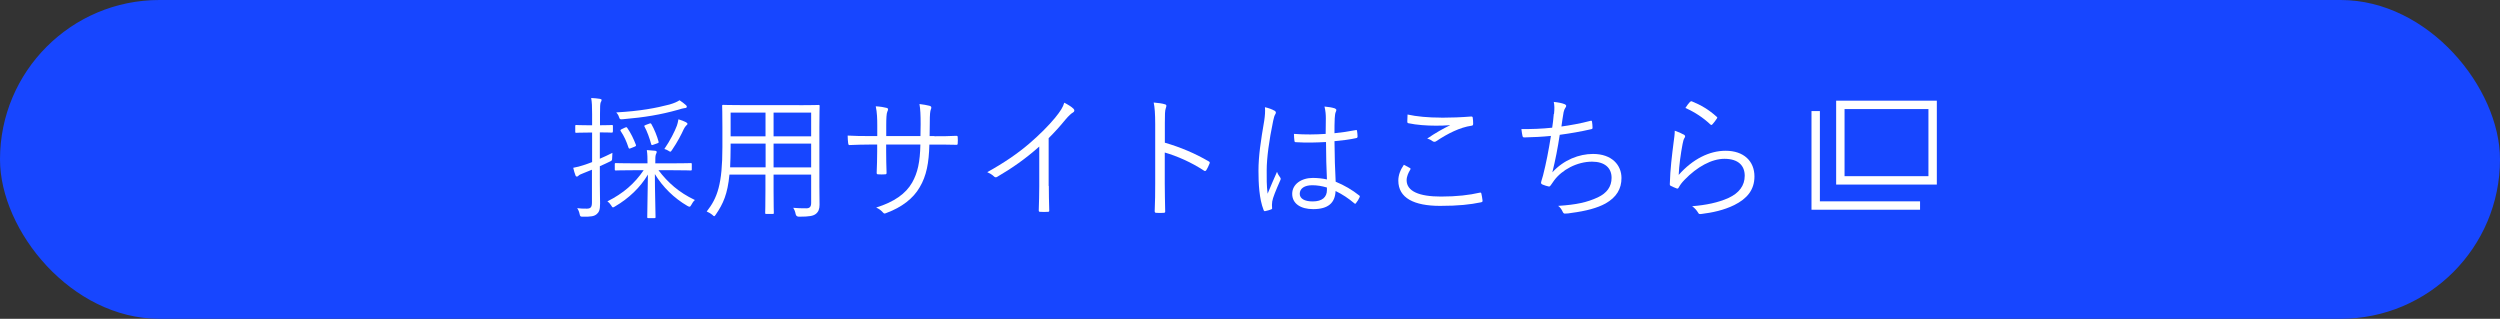 <?xml version="1.0" encoding="UTF-8"?>
<svg id="_レイヤー_2" data-name="レイヤー 2" xmlns="http://www.w3.org/2000/svg" viewBox="0 0 298 38">
  <rect x="0" y="0" width="298" height="38" fill="#333333" stroke="none"/>
  <defs>
    <style>
      .cls-1 {
        fill: none;
        stroke: #fff;
        stroke-miterlimit: 10;
      }

      .cls-2 {
        fill: #fff;
      }

      .cls-3 {
        fill: #1746ff;
      }
    </style>
  </defs>
  <g id="layout">
    <g>
      <rect class="cls-3" x="0" y="0" width="298" height="38" rx="19" ry="19"/>
      <g>
        <g>
          <path class="cls-2" d="M73.04,15.68c0,.11-.02.13-.13.13-.1,0-.38-.03-1.41-.03v3.14c.48-.21,1.01-.45,1.5-.7-.02.18-.03.37-.03.59,0,.32-.03.34-.3.46-.38.19-.78.37-1.17.54v2.03c0,1.04.03,1.81.03,2.42,0,.77-.13,1.04-.42,1.28-.3.24-.64.3-1.62.29-.3,0-.34-.02-.4-.32-.06-.29-.16-.51-.29-.7.35.05.64.06,1.15.06.46,0,.61-.18.61-.75v-3.89c-.35.14-.69.29-.99.4-.35.14-.53.21-.62.32-.05.05-.11.1-.19.1-.06,0-.13-.05-.16-.14-.1-.26-.19-.56-.27-.91.45-.08.83-.18,1.43-.38.21-.06.48-.18.82-.3v-3.52h-.46c-1.04,0-1.34.03-1.42.03-.11,0-.13-.02-.13-.13v-.67c0-.11.02-.13.13-.13.08,0,.38.03,1.42.03h.46v-1.31c0-.96-.02-1.41-.11-1.94.4.02.72.05,1.03.1.13.02.21.06.21.13,0,.13-.06.19-.11.3-.06.18-.08.48-.08,1.39v1.33c1.02,0,1.31-.03,1.41-.03.11,0,.13.02.13.13v.67ZM78.49,20.29c1.12,1.47,2.42,2.64,4.34,3.55-.18.16-.3.35-.43.59-.08.14-.13.21-.21.21-.06,0-.13-.03-.26-.1-1.57-.91-2.93-2.24-3.87-3.79,0,2.15.08,4.29.08,5.12,0,.11-.02.13-.14.13h-.72c-.11,0-.13-.02-.13-.13,0-.83.06-2.93.08-5.06-.9,1.52-2.26,2.83-3.94,3.81-.1.06-.16.1-.22.1-.08,0-.13-.08-.24-.26-.14-.22-.27-.35-.43-.46,1.89-.94,3.25-2.13,4.32-3.71h-1.12c-1.58,0-2.11.03-2.19.03-.11,0-.13-.02-.13-.13v-.62c0-.11.02-.13.13-.13.08,0,.61.03,2.19.03h1.58v-.06c0-.53,0-.99-.08-1.52.38.02.69.05.99.08.14.02.19.08.19.14,0,.11-.08.21-.11.32-.06.19-.06.48-.06.98v.06h2.02c1.59,0,2.11-.03,2.19-.03.13,0,.14.02.14.13v.62c0,.11-.02.13-.14.13-.08,0-.61-.03-2.19-.03h-1.63ZM81.63,12.88c-.18.02-.5.11-.82.21-2.07.58-3.97.9-6.55,1.12-.34.03-.38.03-.48-.27-.06-.21-.19-.4-.32-.54,2.88-.16,4.77-.53,6.34-.94.62-.18.94-.34,1.2-.51.29.19.54.38.74.56.1.08.13.14.13.22s-.08.14-.24.16ZM74.51,15.21c.16-.08.19-.06.27.05.42.61.75,1.3,1.01,1.98.05.13.03.18-.18.26l-.4.16c-.19.08-.24.08-.29-.06-.26-.78-.51-1.34-.93-1.97-.08-.11-.03-.16.13-.24l.38-.18ZM77.36,14.75c.19-.08.21-.06.29.05.34.59.69,1.46.85,2.08.03.13.02.14-.19.22l-.4.14c-.21.08-.24.08-.29-.06-.18-.67-.48-1.52-.8-2.1-.05-.1-.03-.11.16-.19l.38-.14ZM81.82,14.94c-.11.1-.24.29-.32.46-.26.58-.75,1.54-1.39,2.47-.1.14-.14.21-.21.21s-.13-.05-.26-.13c-.16-.1-.27-.14-.45-.19.7-1.02,1.23-2.08,1.49-2.77.06-.16.14-.46.19-.77.35.11.66.22.88.34.16.08.19.13.19.21s-.06.13-.13.18Z"/>
          <path class="cls-2" d="M95.28,12.54c1.62,0,2.19-.03,2.29-.03.11,0,.13.02.13.13,0,.08-.03.85-.03,2.51v7.11c0,.74.02,1.47.02,2.15,0,.5-.13.85-.46,1.1-.3.22-.7.32-1.99.32q-.34,0-.4-.32c-.05-.27-.14-.51-.29-.74.54.05.9.06,1.58.06.4,0,.56-.21.56-.64v-3.38h-4.48v1.9c0,1.81.03,2.56.03,2.66,0,.11-.02.13-.13.13h-.77c-.11,0-.13-.02-.13-.13,0-.1.03-.85.03-2.66v-1.9h-4.29c-.22,2.32-.75,3.49-1.63,4.77-.1.13-.13.19-.19.19-.05,0-.11-.05-.22-.16-.22-.18-.45-.3-.67-.4,1.28-1.62,1.87-3.27,1.87-7.67v-2.4c0-1.66-.03-2.43-.03-2.51,0-.11.02-.13.13-.13.1,0,.66.03,2.27.03h6.8ZM91.25,17.12h-4.16v.43c0,.91-.03,1.71-.06,2.4h4.23v-2.83ZM91.25,13.42h-4.16v2.83h4.16v-2.83ZM96.69,13.42h-4.48v2.83h4.48v-2.83ZM96.69,17.12h-4.48v2.83h4.48v-2.83Z"/>
          <path class="cls-2" d="M111.38,16.24c.9,0,1.71,0,2.59-.05.18,0,.19.05.19.19.02.21.02.46,0,.69,0,.16-.03.21-.21.19-.82-.03-1.67-.02-2.56-.02h-.61c-.05,2.18-.35,3.73-1.14,5.06-.78,1.38-2.19,2.42-3.94,3.07-.24.1-.29.13-.43-.02-.26-.29-.48-.45-.83-.61,2.13-.67,3.52-1.63,4.29-2.98.66-1.17.94-2.46.98-4.53h-4.08v.78c0,.9.02,1.74.05,2.59,0,.14-.05.18-.19.18-.22.02-.56.02-.8,0-.14,0-.19-.03-.19-.19.03-.82.06-1.63.06-2.54v-.82h-.82c-.85,0-1.78.03-2.46.06-.14.02-.14-.05-.18-.22-.03-.22-.05-.56-.06-.91.83.05,1.68.06,2.71.06h.82v-1.31c0-.72-.02-1.5-.18-2.24.53.03,1.01.11,1.3.19.24.06.18.24.08.45-.1.19-.13.86-.13,1.6v1.31h4.08l.02-1.42c0-1.07-.03-1.79-.14-2.4.4.05.93.13,1.2.21.24.06.26.21.16.43-.08.21-.13.48-.13,1.71l-.02,1.47h.58Z"/>
          <path class="cls-2" d="M125.02,22.16c0,.96.02,1.87.05,2.9.02.14-.03.19-.16.19-.29.02-.64.02-.93,0-.13,0-.16-.05-.16-.19.03-.96.06-1.92.06-2.85v-4.74c-1.68,1.49-3.25,2.58-5.03,3.62-.14.08-.26.05-.37-.06-.21-.21-.5-.37-.8-.51,1.98-1.09,3.65-2.24,4.98-3.38,1.22-1.04,2.35-2.18,3.1-3.09.67-.82.96-1.3,1.1-1.81.43.22.86.48,1.1.72.16.16.13.35-.06.45-.19.1-.5.38-.9.85-.67.82-1.25,1.46-2,2.21v5.7Z"/>
          <path class="cls-2" d="M138.85,17.01c1.84.53,3.62,1.28,5.22,2.22.13.06.16.14.11.26-.11.29-.26.58-.38.78-.1.13-.16.16-.3.06-1.49-.98-3.2-1.73-4.66-2.15v3.71c0,.98.03,2.22.05,3.27.02.16-.03.21-.21.21-.24.02-.56.02-.82,0-.18,0-.22-.05-.22-.22.05-1.02.06-2.27.06-3.25v-7.12c0-1.2-.06-2.02-.18-2.56.56.05,1.04.11,1.33.21.26.06.19.24.11.48-.1.27-.11.75-.11,1.78v2.32Z"/>
          <path class="cls-2" d="M151.92,13.18c.19.13.21.26.1.43-.1.16-.18.4-.26.8-.48,2.3-.77,4.42-.77,5.91,0,.91-.02,1.74.11,2.77.34-.86.71-1.66,1.12-2.61.11.3.24.48.37.66.1.14.08.22.02.35-.54,1.22-.9,2.11-.96,2.53-.03.29-.05.53-.02.72.03.11,0,.16-.08.21-.19.08-.48.16-.72.21-.11.03-.16,0-.21-.13-.53-1.34-.61-3.2-.61-4.67,0-1.76.27-3.55.69-6,.08-.53.13-1.14.08-1.58.4.08.91.27,1.14.42ZM158.05,16.93c-1.14.06-2.3.1-3.57.02-.1,0-.16-.02-.18-.14-.03-.22-.06-.56-.06-.85,1.33.1,2.61.08,3.78,0,0-.59.02-1.2.02-1.84,0-.45-.03-.88-.16-1.42.53.05.9.11,1.23.22.11.05.18.11.18.19s-.02.13-.06.22c-.08.14-.11.46-.13.77-.03.56-.03,1.12-.03,1.78.83-.08,1.7-.21,2.53-.37.13-.03.14,0,.16.11.03.18.06.45.06.64,0,.11-.05.18-.11.19-.82.19-1.78.3-2.64.38.02,1.87.06,3.39.14,4.83,1.04.43,1.98.98,2.82,1.65.08.06.08.1.03.21-.1.22-.26.5-.43.7-.06.1-.13.08-.19.02-.7-.59-1.41-1.07-2.24-1.47-.06,1.41-.87,2.16-2.67,2.16-1.5,0-2.5-.66-2.5-1.82s1.1-1.9,2.46-1.9c.51,0,1.17.06,1.68.18-.06-1.33-.11-2.8-.11-4.45ZM158.16,22.35c-.61-.18-1.18-.27-1.74-.27-.9,0-1.49.37-1.49,1.02,0,.58.58.91,1.54.91,1.14,0,1.7-.51,1.7-1.36v-.3Z"/>
          <path class="cls-2" d="M168.05,20.02c.1.05.11.11.05.21-.21.34-.43.8-.43,1.25,0,1.31,1.47,1.95,4.1,1.95,1.87,0,3.39-.18,4.59-.46.14-.03.19-.02.22.11.05.18.11.58.14.83.02.13-.05.18-.21.21-1.25.26-2.66.42-4.85.42-3.11,0-4.98-.94-4.98-3.01,0-.69.26-1.3.66-1.89.22.11.48.26.71.38ZM171.79,14.03c1.15,0,2.43-.05,3.54-.14.14-.02.21.03.22.14.03.21.05.43.05.72,0,.18-.06.22-.22.24-1.34.19-2.82.93-4.15,1.82-.14.11-.3.13-.45.03-.19-.14-.4-.26-.66-.32,1.01-.69,1.92-1.2,2.75-1.6-.53.05-1.23.06-1.73.06-1.04,0-2.27-.08-3.25-.29-.1-.02-.14-.06-.14-.22,0-.21.02-.54.03-.82,1.07.24,2.46.37,4,.37Z"/>
          <path class="cls-2" d="M185.24,13.57c.06-.58.06-.99-.03-1.42.54.05.98.14,1.3.27.11.05.18.11.18.21,0,.08-.05.16-.1.22-.08.11-.16.29-.21.53-.11.62-.16,1.02-.26,1.7.96-.13,2.32-.37,3.44-.67.14-.05.19-.03.21.11.03.22.06.45.06.69,0,.13-.03.16-.16.19-1.26.29-2.48.5-3.75.67-.24,1.58-.51,2.98-.88,4.47,1.36-1.49,3.19-2.19,4.85-2.19,2.26,0,3.39,1.34,3.39,2.87,0,1.28-.58,2.29-1.91,3.04-.96.53-2.34.9-4.05,1.12-.24.05-.53.08-.79.08-.11,0-.18-.05-.26-.22-.14-.3-.3-.53-.54-.7,2.21-.14,3.46-.43,4.72-1.01,1.09-.51,1.65-1.28,1.65-2.34,0-1.2-.85-1.92-2.32-1.92-1.81,0-3.6.98-4.53,2.24-.14.19-.27.37-.37.53-.1.14-.14.21-.27.19-.16-.02-.51-.14-.71-.22-.14-.06-.21-.13-.21-.22,0-.06.03-.16.06-.27.08-.26.13-.45.18-.61.37-1.46.66-2.93.94-4.71-.96.1-2.16.16-3.17.18-.14,0-.19-.05-.22-.18-.03-.14-.1-.5-.13-.82,1.17.02,2.46-.03,3.67-.16.08-.51.13-.93.19-1.63Z"/>
          <path class="cls-2" d="M200.7,16.03c.19.11.21.26.1.4-.11.16-.18.42-.24.75-.21,1.09-.42,2.59-.46,3.67,1.68-1.9,3.67-2.88,5.59-2.88,2.18,0,3.44,1.25,3.44,3.06,0,1.62-.9,2.66-2.4,3.41-1.25.62-2.66.91-3.89,1.06-.26.03-.34.03-.42-.14-.18-.29-.4-.56-.72-.78,1.63-.13,3.09-.42,4.35-.99,1.25-.58,1.92-1.47,1.92-2.64s-.72-2.02-2.42-2.02c-1.52,0-3.27.96-4.75,2.5-.37.38-.53.62-.71.94-.08.13-.13.13-.26.08-.22-.08-.46-.19-.66-.29-.1-.05-.13-.08-.13-.22.05-1.79.26-3.46.46-5.03.06-.46.13-.88.13-1.33.4.13.83.32,1.06.46ZM201.47,12.14c.06-.06.11-.1.22-.05,1.06.43,2,.98,2.93,1.82.1.08.1.11.03.22-.13.21-.34.48-.53.69-.08.1-.16.1-.26,0-.83-.78-1.81-1.44-2.96-1.95.19-.3.4-.58.56-.74Z"/>
        </g>
        <g>
          <polyline class="cls-1" points="228.87 24.5 216.43 24.5 216.43 13.24"/>
          <rect class="cls-1" x="219.37" y="12.5" width="11" height="9"/>
        </g>
      </g>
    </g>
  </g>
</svg>